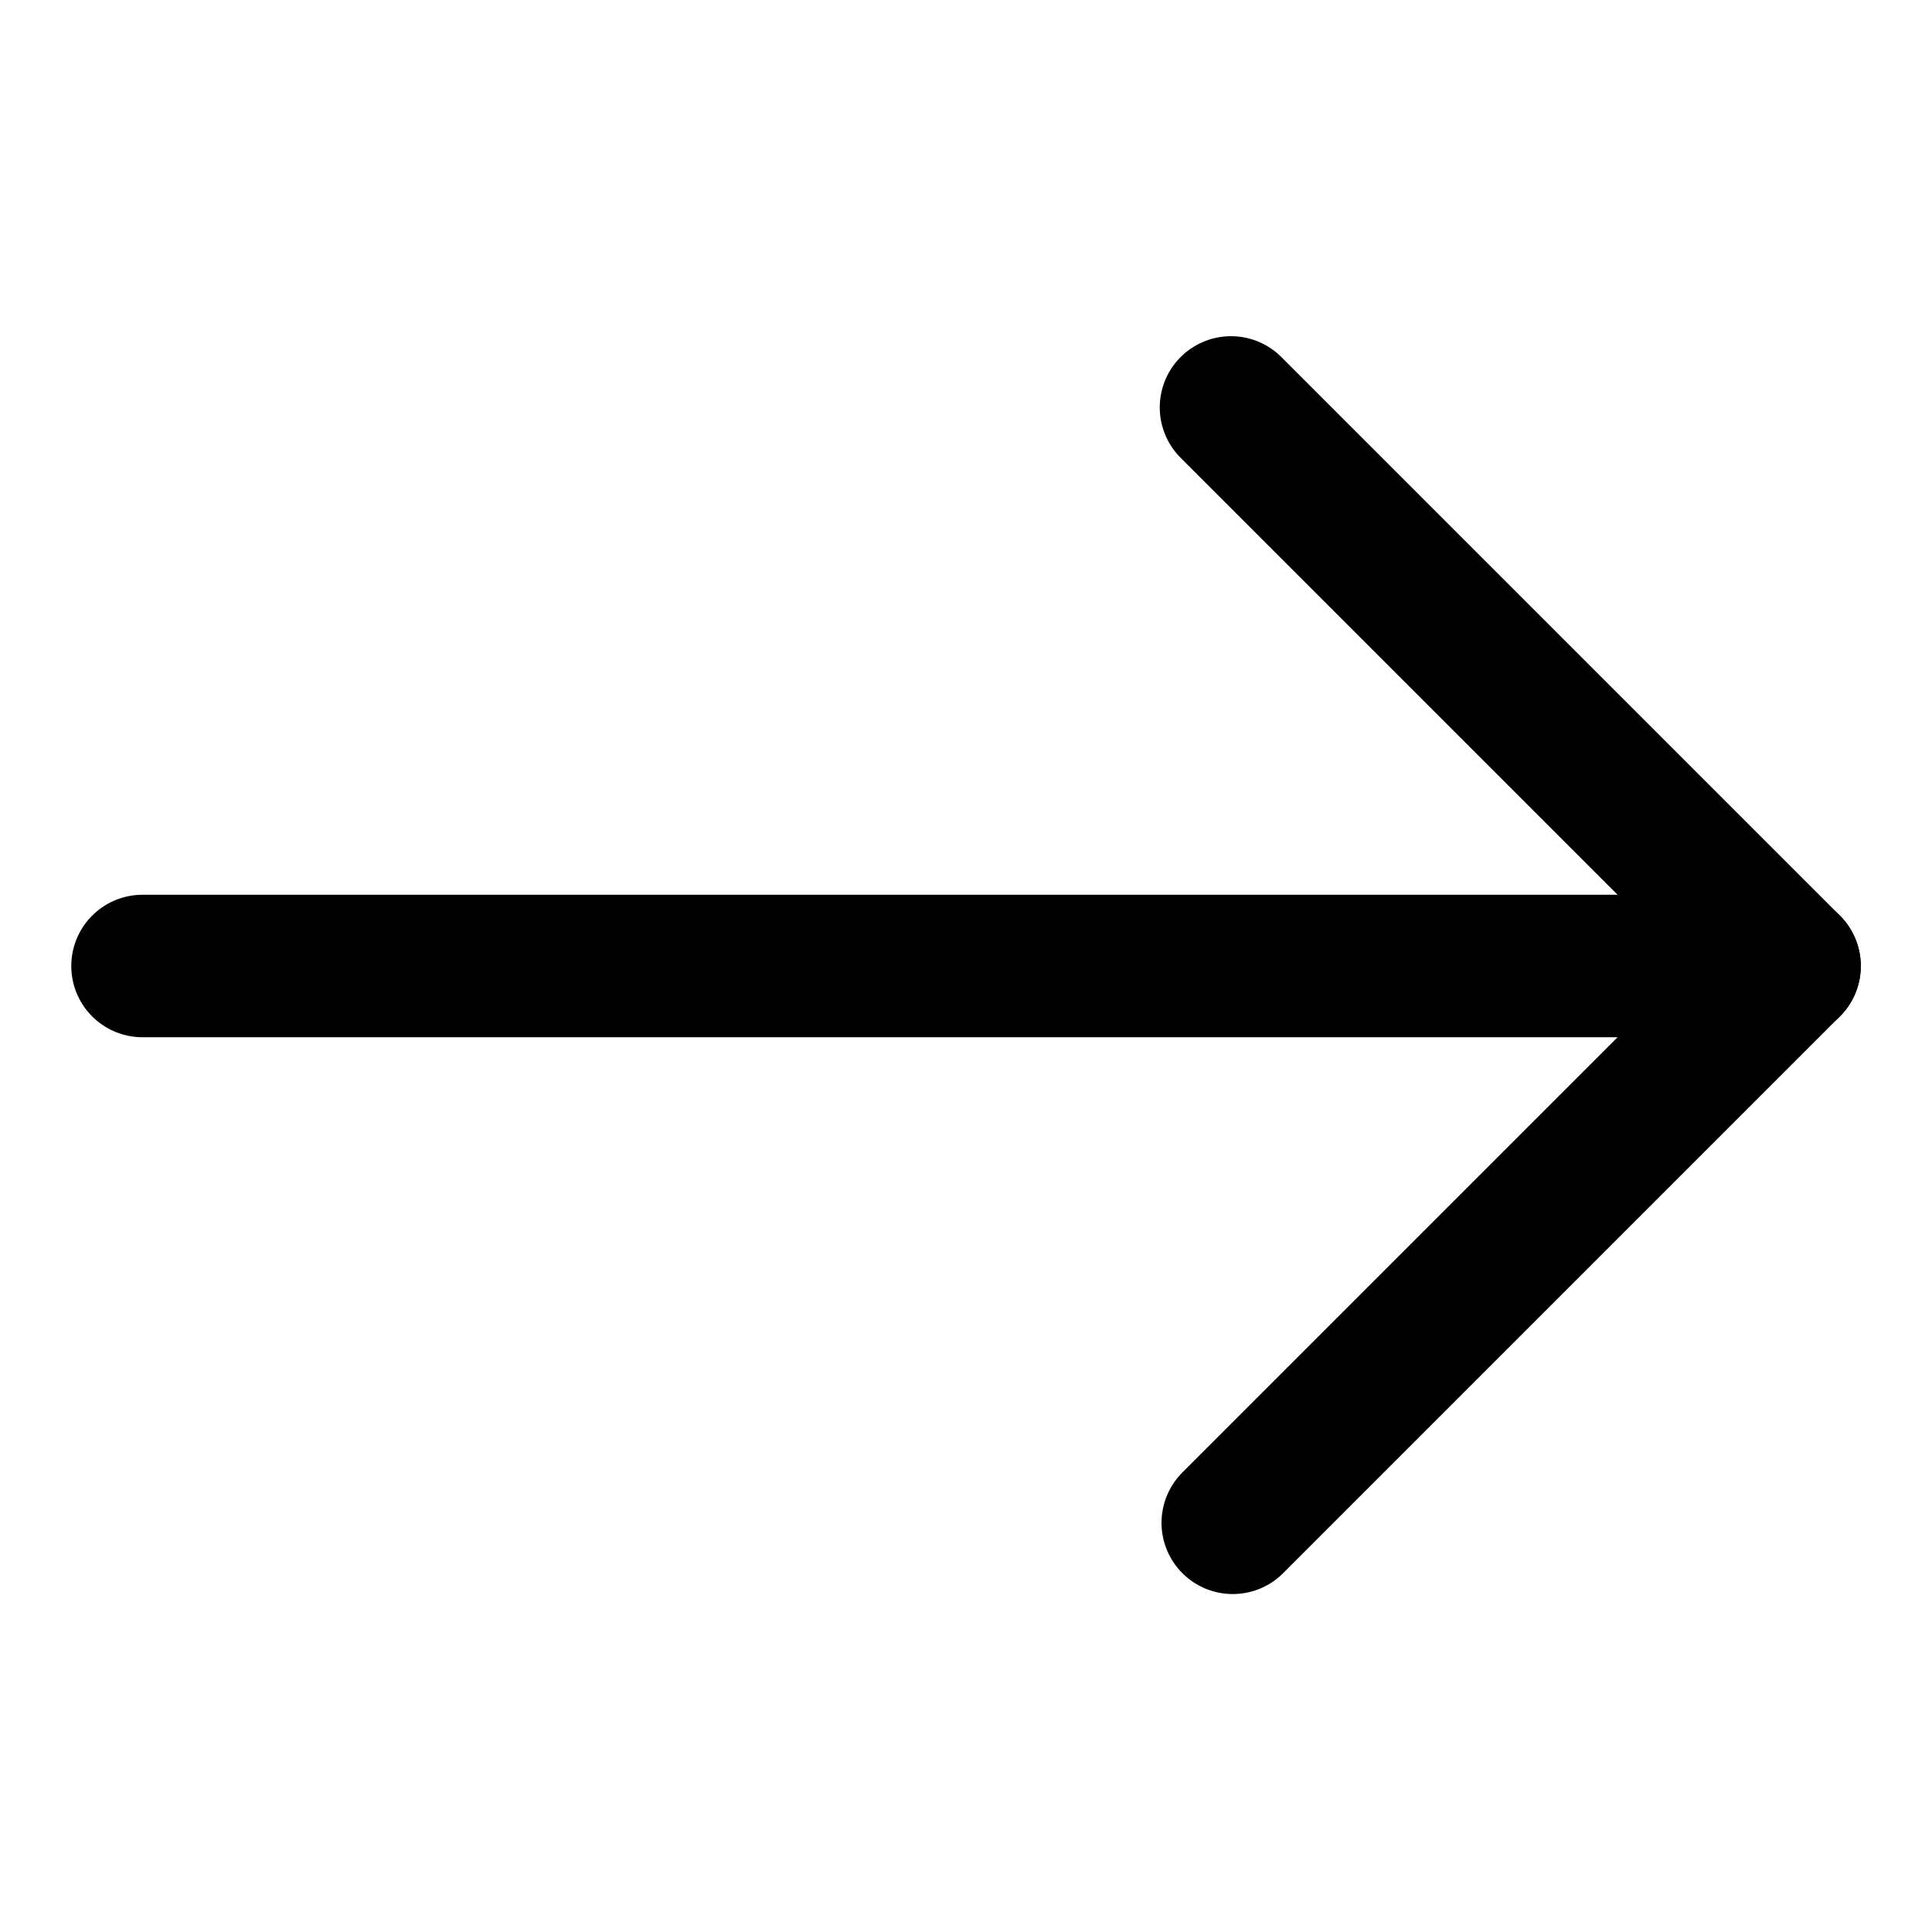 <svg xmlns="http://www.w3.org/2000/svg" width="27.121" height="27.121" viewBox="0 0 27.121 27.121">
  <g id="Group_471" data-name="Group 471" transform="translate(13.561 2) rotate(45)">
    <g id="Icon_feather-arrow-up-right" data-name="Icon feather-arrow-up-right">
      <path id="Path_872" data-name="Path 872" d="M0,16.349,16.349,0" transform="translate(0 0)" fill="none" stroke="#000" stroke-linecap="round" stroke-linejoin="round" stroke-width="2"/>
      <path id="Path_873" data-name="Path 873" d="M0,0H11.089V11.054" transform="translate(5.26 0)" fill="none" stroke="#000" stroke-linecap="round" stroke-linejoin="round" stroke-width="2"/>
    </g>
  </g>
</svg>
